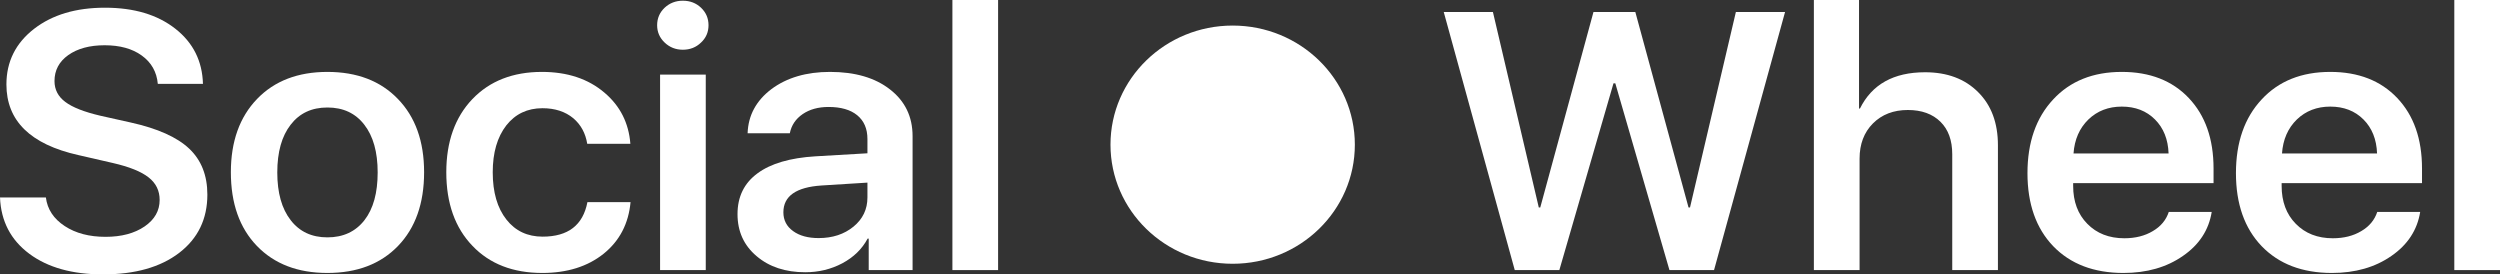 <svg width="164" height="18" viewBox="0 0 164 18" fill="none" xmlns="http://www.w3.org/2000/svg">
<rect x="0" y="0" width="164" height="18" fill="#333333" stroke="none"/>
<path d="M62.478 0H65.475V17.718H62.478V0Z" fill="white"/>
<path d="M53.702 15.618C54.617 15.618 55.379 15.367 55.989 14.867C56.599 14.366 56.904 13.729 56.904 12.954V11.98L53.894 12.168C52.225 12.278 51.39 12.864 51.39 13.928C51.39 14.444 51.603 14.855 52.028 15.16C52.446 15.465 53.004 15.618 53.702 15.618ZM52.823 17.859C51.523 17.859 50.459 17.507 49.633 16.803C48.798 16.099 48.381 15.18 48.381 14.046C48.381 12.903 48.818 12.012 49.693 11.37C50.56 10.729 51.824 10.357 53.485 10.255L56.904 10.056V9.117C56.904 8.444 56.679 7.924 56.23 7.557C55.788 7.197 55.162 7.017 54.352 7.017C53.678 7.017 53.112 7.173 52.654 7.486C52.197 7.799 51.916 8.218 51.812 8.742H49.043C49.083 7.568 49.605 6.602 50.608 5.843C51.619 5.093 52.899 4.717 54.448 4.717C56.093 4.717 57.406 5.1 58.385 5.867C59.372 6.634 59.865 7.654 59.865 8.93V17.718H56.988V15.653H56.916C56.555 16.334 56.001 16.873 55.255 17.272C54.516 17.663 53.706 17.859 52.823 17.859Z" fill="white"/>
<path d="M43.301 4.893H46.298V17.718H43.301V4.893ZM44.794 3.262C44.328 3.262 43.931 3.106 43.602 2.793C43.273 2.48 43.108 2.101 43.108 1.655C43.108 1.201 43.273 0.818 43.602 0.505C43.931 0.2 44.328 0.047 44.794 0.047C45.267 0.047 45.664 0.2 45.986 0.505C46.315 0.818 46.479 1.201 46.479 1.655C46.479 2.108 46.315 2.488 45.986 2.793C45.664 3.106 45.267 3.262 44.794 3.262Z" fill="white"/>
<path d="M38.523 9.434C38.41 8.738 38.105 8.179 37.608 7.756C37.078 7.318 36.404 7.099 35.585 7.099C34.598 7.099 33.808 7.474 33.214 8.225C32.62 8.992 32.323 10.017 32.323 11.3C32.323 12.614 32.624 13.65 33.226 14.409C33.812 15.152 34.602 15.524 35.597 15.524C37.267 15.524 38.246 14.769 38.535 13.259H41.364C41.235 14.667 40.649 15.794 39.606 16.639C38.555 17.483 37.211 17.906 35.573 17.906C33.655 17.906 32.13 17.315 30.999 16.134C29.851 14.945 29.277 13.334 29.277 11.3C29.277 9.297 29.847 7.697 30.987 6.501C32.126 5.312 33.647 4.717 35.549 4.717C37.227 4.717 38.599 5.175 39.666 6.09C40.685 6.958 41.247 8.073 41.352 9.434H38.523Z" fill="white"/>
<path d="M21.477 17.906C19.534 17.906 17.994 17.315 16.854 16.134C15.714 14.953 15.145 13.341 15.145 11.3C15.145 9.282 15.718 7.678 16.866 6.489C18.006 5.308 19.543 4.717 21.477 4.717C23.419 4.717 24.96 5.308 26.099 6.489C27.247 7.67 27.821 9.274 27.821 11.3C27.821 13.341 27.251 14.953 26.111 16.134C24.972 17.315 23.427 17.906 21.477 17.906ZM21.477 15.571C22.512 15.571 23.322 15.195 23.908 14.444C24.486 13.701 24.775 12.657 24.775 11.312C24.775 9.974 24.482 8.93 23.896 8.179C23.318 7.428 22.512 7.052 21.477 7.052C20.449 7.052 19.647 7.428 19.069 8.179C18.483 8.93 18.19 9.974 18.19 11.312C18.19 12.649 18.483 13.693 19.069 14.444C19.647 15.195 20.449 15.571 21.477 15.571Z" fill="white"/>
<path d="M3.01 12.954C3.106 13.729 3.519 14.354 4.249 14.832C4.964 15.301 5.855 15.536 6.922 15.536C7.965 15.536 8.82 15.309 9.486 14.855C10.144 14.402 10.473 13.823 10.473 13.118C10.473 12.508 10.232 12.016 9.751 11.64C9.269 11.257 8.483 10.94 7.391 10.69L5.14 10.173C1.994 9.469 0.421 7.924 0.421 5.538C0.421 4.044 1.027 2.828 2.239 1.889C3.435 0.966 4.984 0.505 6.886 0.505C8.796 0.505 10.337 0.966 11.508 1.889C12.672 2.804 13.274 4.009 13.314 5.503H10.353C10.281 4.713 9.927 4.091 9.293 3.638C8.675 3.192 7.865 2.969 6.862 2.969C5.883 2.969 5.088 3.184 4.478 3.614C3.876 4.044 3.575 4.611 3.575 5.316C3.575 5.879 3.812 6.336 4.286 6.688C4.751 7.04 5.517 7.342 6.585 7.592L8.583 8.038C10.341 8.429 11.617 9 12.411 9.751C13.206 10.502 13.603 11.507 13.603 12.767C13.603 14.37 12.985 15.645 11.749 16.592C10.521 17.53 8.856 18 6.753 18C4.747 18 3.138 17.55 1.926 16.65C0.706 15.743 0.064 14.511 0 12.954H3.01Z" fill="white"/>
<path d="M161.003 0H164V17.718H161.003V0Z" fill="white"/>
<path d="M152.865 6.993C151.991 6.993 151.26 7.275 150.674 7.838C150.088 8.409 149.763 9.152 149.699 10.068H155.935C155.903 9.145 155.606 8.401 155.044 7.838C154.482 7.275 153.756 6.993 152.865 6.993ZM158.764 13.905C158.571 15.094 157.941 16.056 156.874 16.791C155.807 17.534 154.506 17.906 152.974 17.906C151.031 17.906 149.495 17.319 148.363 16.146C147.239 14.972 146.678 13.377 146.678 11.358C146.678 9.34 147.239 7.729 148.363 6.524C149.479 5.319 150.979 4.717 152.865 4.717C154.711 4.717 156.176 5.288 157.259 6.43C158.343 7.572 158.884 9.113 158.884 11.053V12.015H149.675V12.191C149.675 13.224 149.984 14.053 150.602 14.679C151.22 15.313 152.031 15.63 153.034 15.63C153.756 15.63 154.378 15.473 154.9 15.16C155.421 14.855 155.771 14.437 155.947 13.905H158.764Z" fill="white"/>
<path d="M139.19 6.993C138.315 6.993 137.584 7.275 136.999 7.838C136.413 8.409 136.088 9.152 136.023 10.068H142.259C142.227 9.145 141.93 8.401 141.368 7.838C140.807 7.275 140.08 6.993 139.19 6.993ZM145.088 13.905C144.896 15.094 144.266 16.056 143.198 16.791C142.131 17.534 140.831 17.906 139.298 17.906C137.356 17.906 135.819 17.319 134.687 16.146C133.564 14.972 133.002 13.377 133.002 11.358C133.002 9.34 133.564 7.729 134.687 6.524C135.803 5.319 137.304 4.717 139.19 4.717C141.035 4.717 142.5 5.288 143.583 6.43C144.667 7.572 145.209 9.113 145.209 11.053V12.015H135.999V12.191C135.999 13.224 136.308 14.053 136.926 14.679C137.544 15.313 138.355 15.63 139.358 15.63C140.08 15.63 140.702 15.473 141.224 15.16C141.746 14.855 142.095 14.437 142.271 13.905H145.088Z" fill="white"/>
<path d="M118.99 0H121.952V7.122H122.012C122.798 5.534 124.223 4.74 126.285 4.74C127.738 4.74 128.898 5.175 129.764 6.043C130.631 6.903 131.064 8.065 131.064 9.528V17.718H128.067V10.115C128.067 9.207 127.81 8.499 127.297 7.991C126.775 7.474 126.061 7.216 125.154 7.216C124.215 7.216 123.452 7.51 122.866 8.096C122.281 8.683 121.988 9.454 121.988 10.408V17.718H118.99V0Z" fill="white"/>
<path d="M102.293 17.718H99.368L94.709 0.786H97.935L100.945 13.611H101.041L104.532 0.786H107.277L110.768 13.611H110.864L113.874 0.786H117.1L112.441 17.718H109.516L105.965 5.468H105.844L102.293 17.718Z" fill="white"/>
<ellipse cx="80.863" cy="9.49" rx="8.015" ry="7.813" fill="white"/>
</svg>
